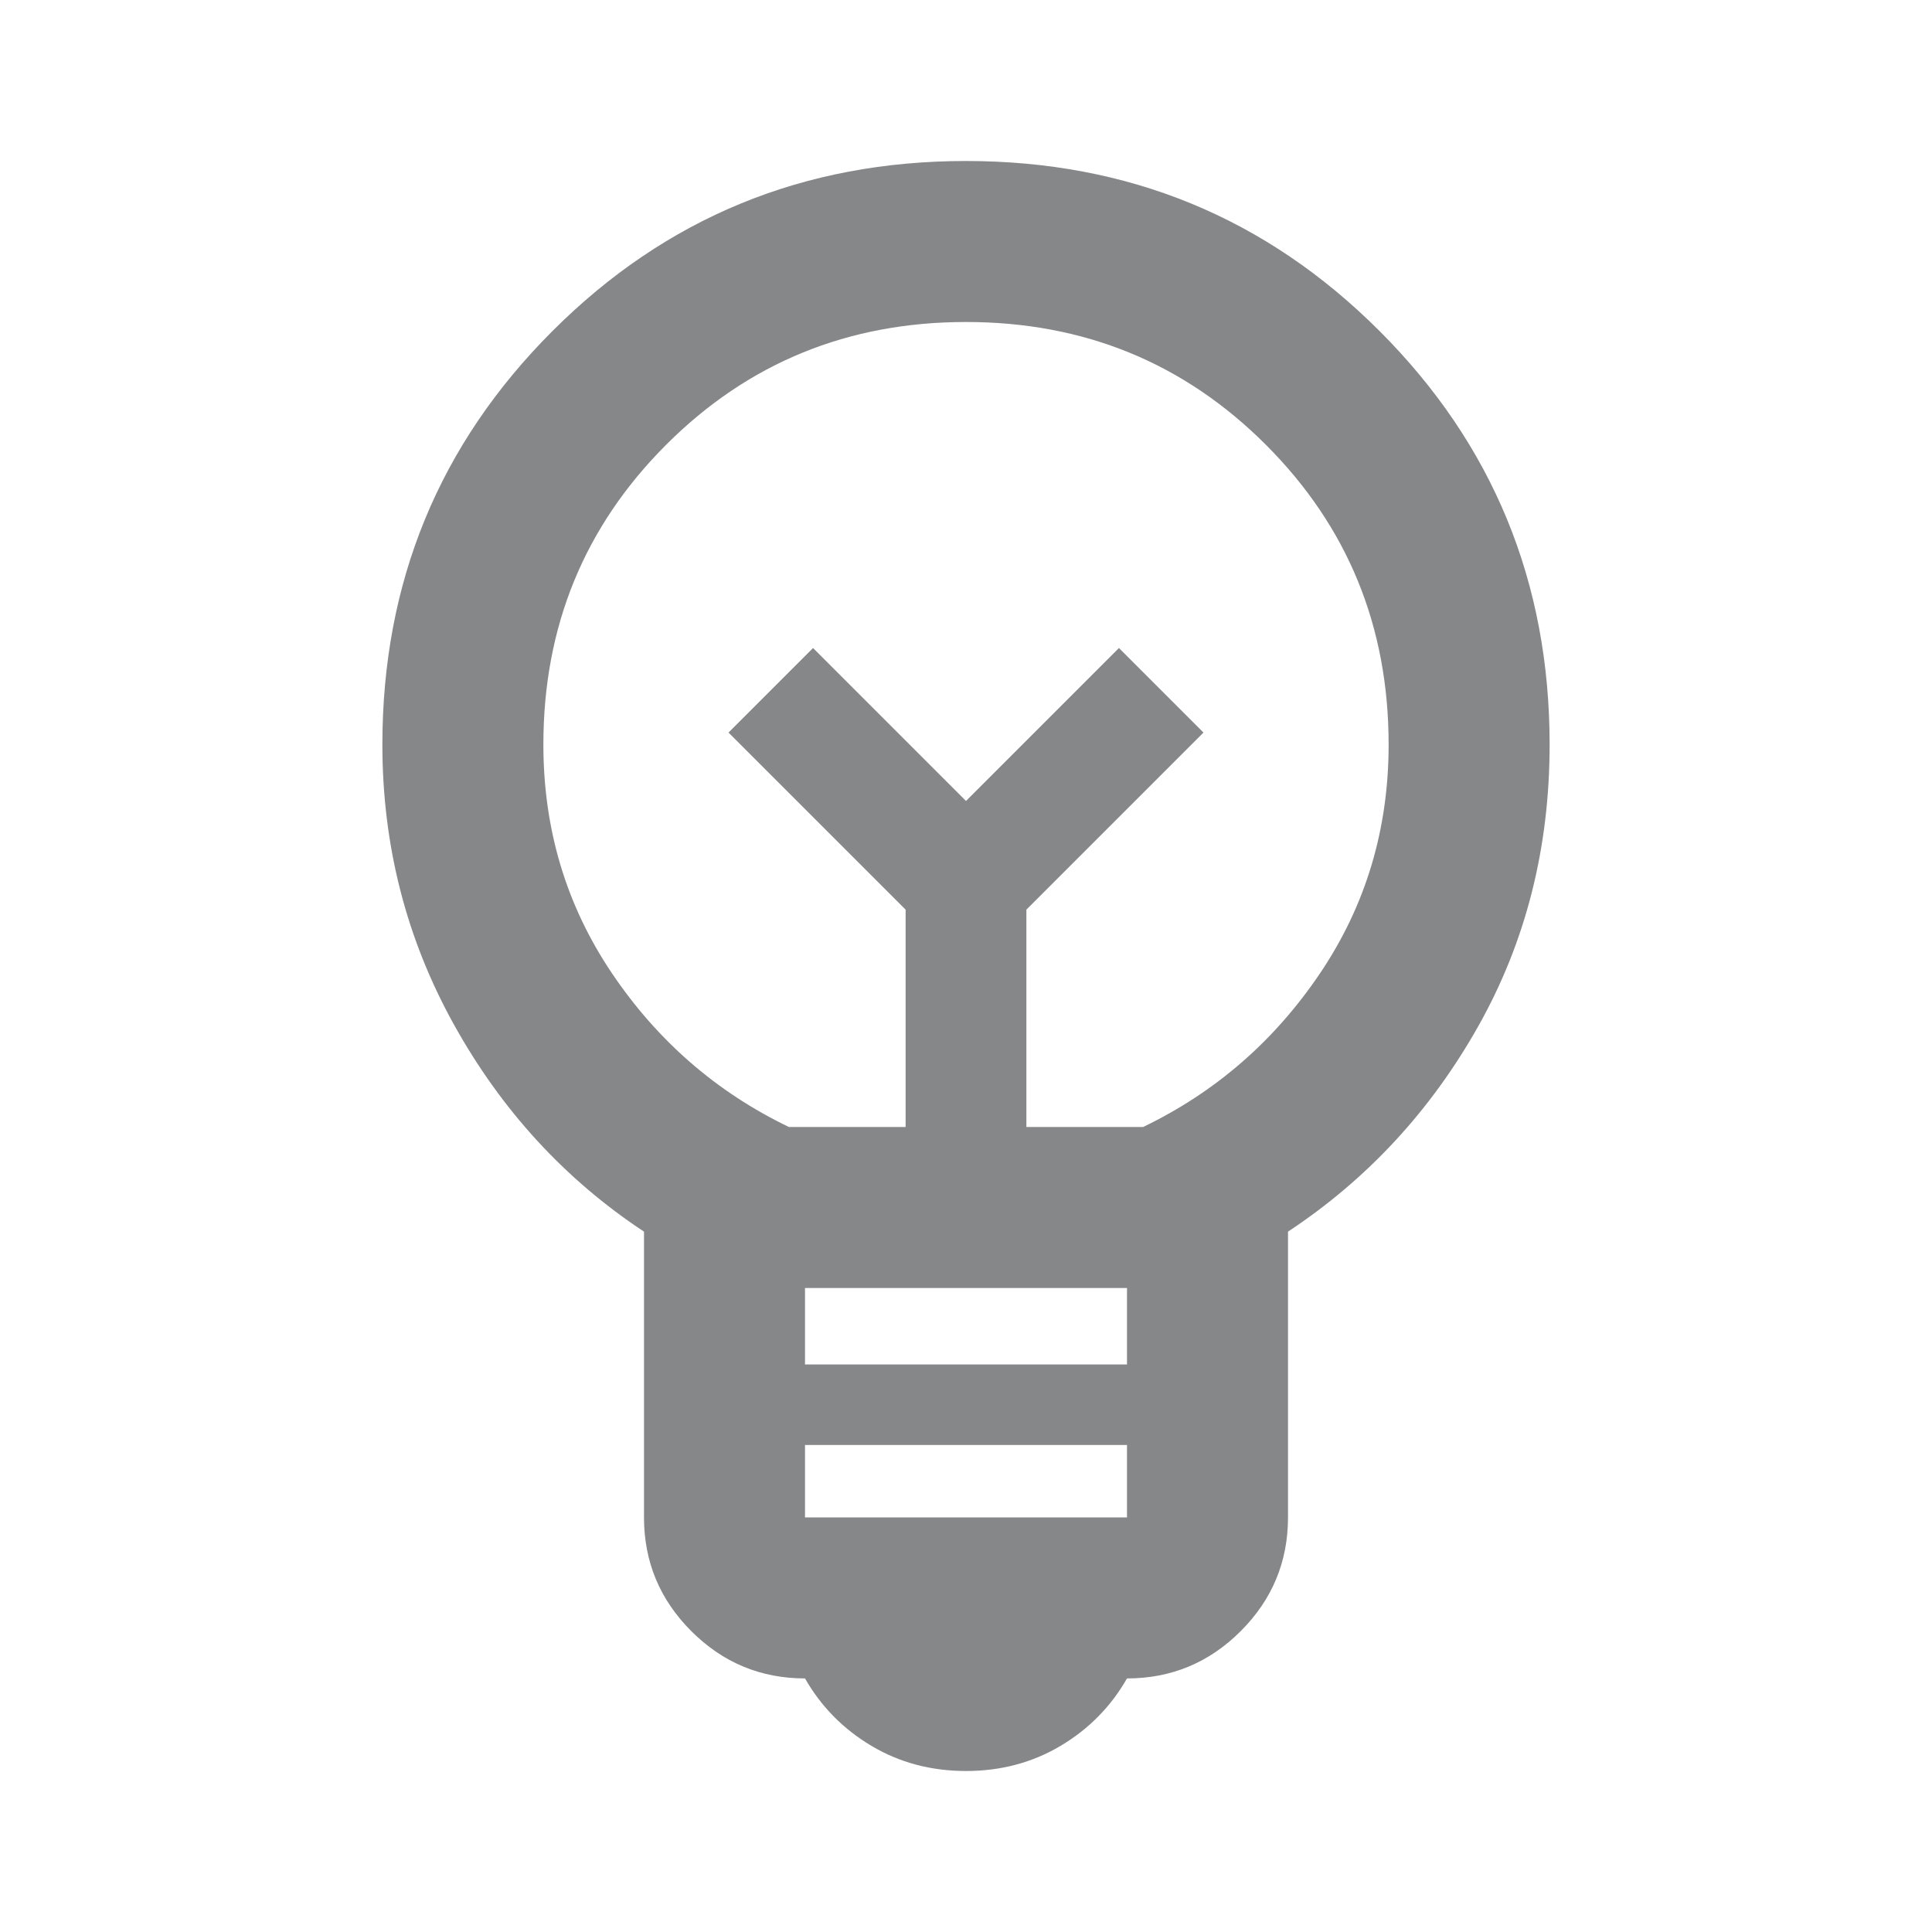 <svg xmlns="http://www.w3.org/2000/svg" height="24px" viewBox="0 -960 960 960" width="24px" fill="#868789"><path d="M480-80q-26 0-47-12.5T400-126q-33 0-56.5-23.5T320-206v-142q-59-39-94.5-103T190-590q0-121 84.5-205.5T480-880q121 0 205.5 84.5T770-590q0 77-35.5 140T640-348v142q0 33-23.5 56.5T560-126q-12 21-33 33.5T480-80Zm-80-126h160v-36H400v36Zm0-76h160v-38H400v38Zm-8-118h58v-108l-88-88 42-42 76 76 76-76 42 42-88 88v108h58q54-26 88-76.5T690-590q0-88-61-149t-149-61q-88 0-149 61t-61 149q0 63 34 113.5t88 76.5Zm88-162Zm0-38Z"></path></svg>